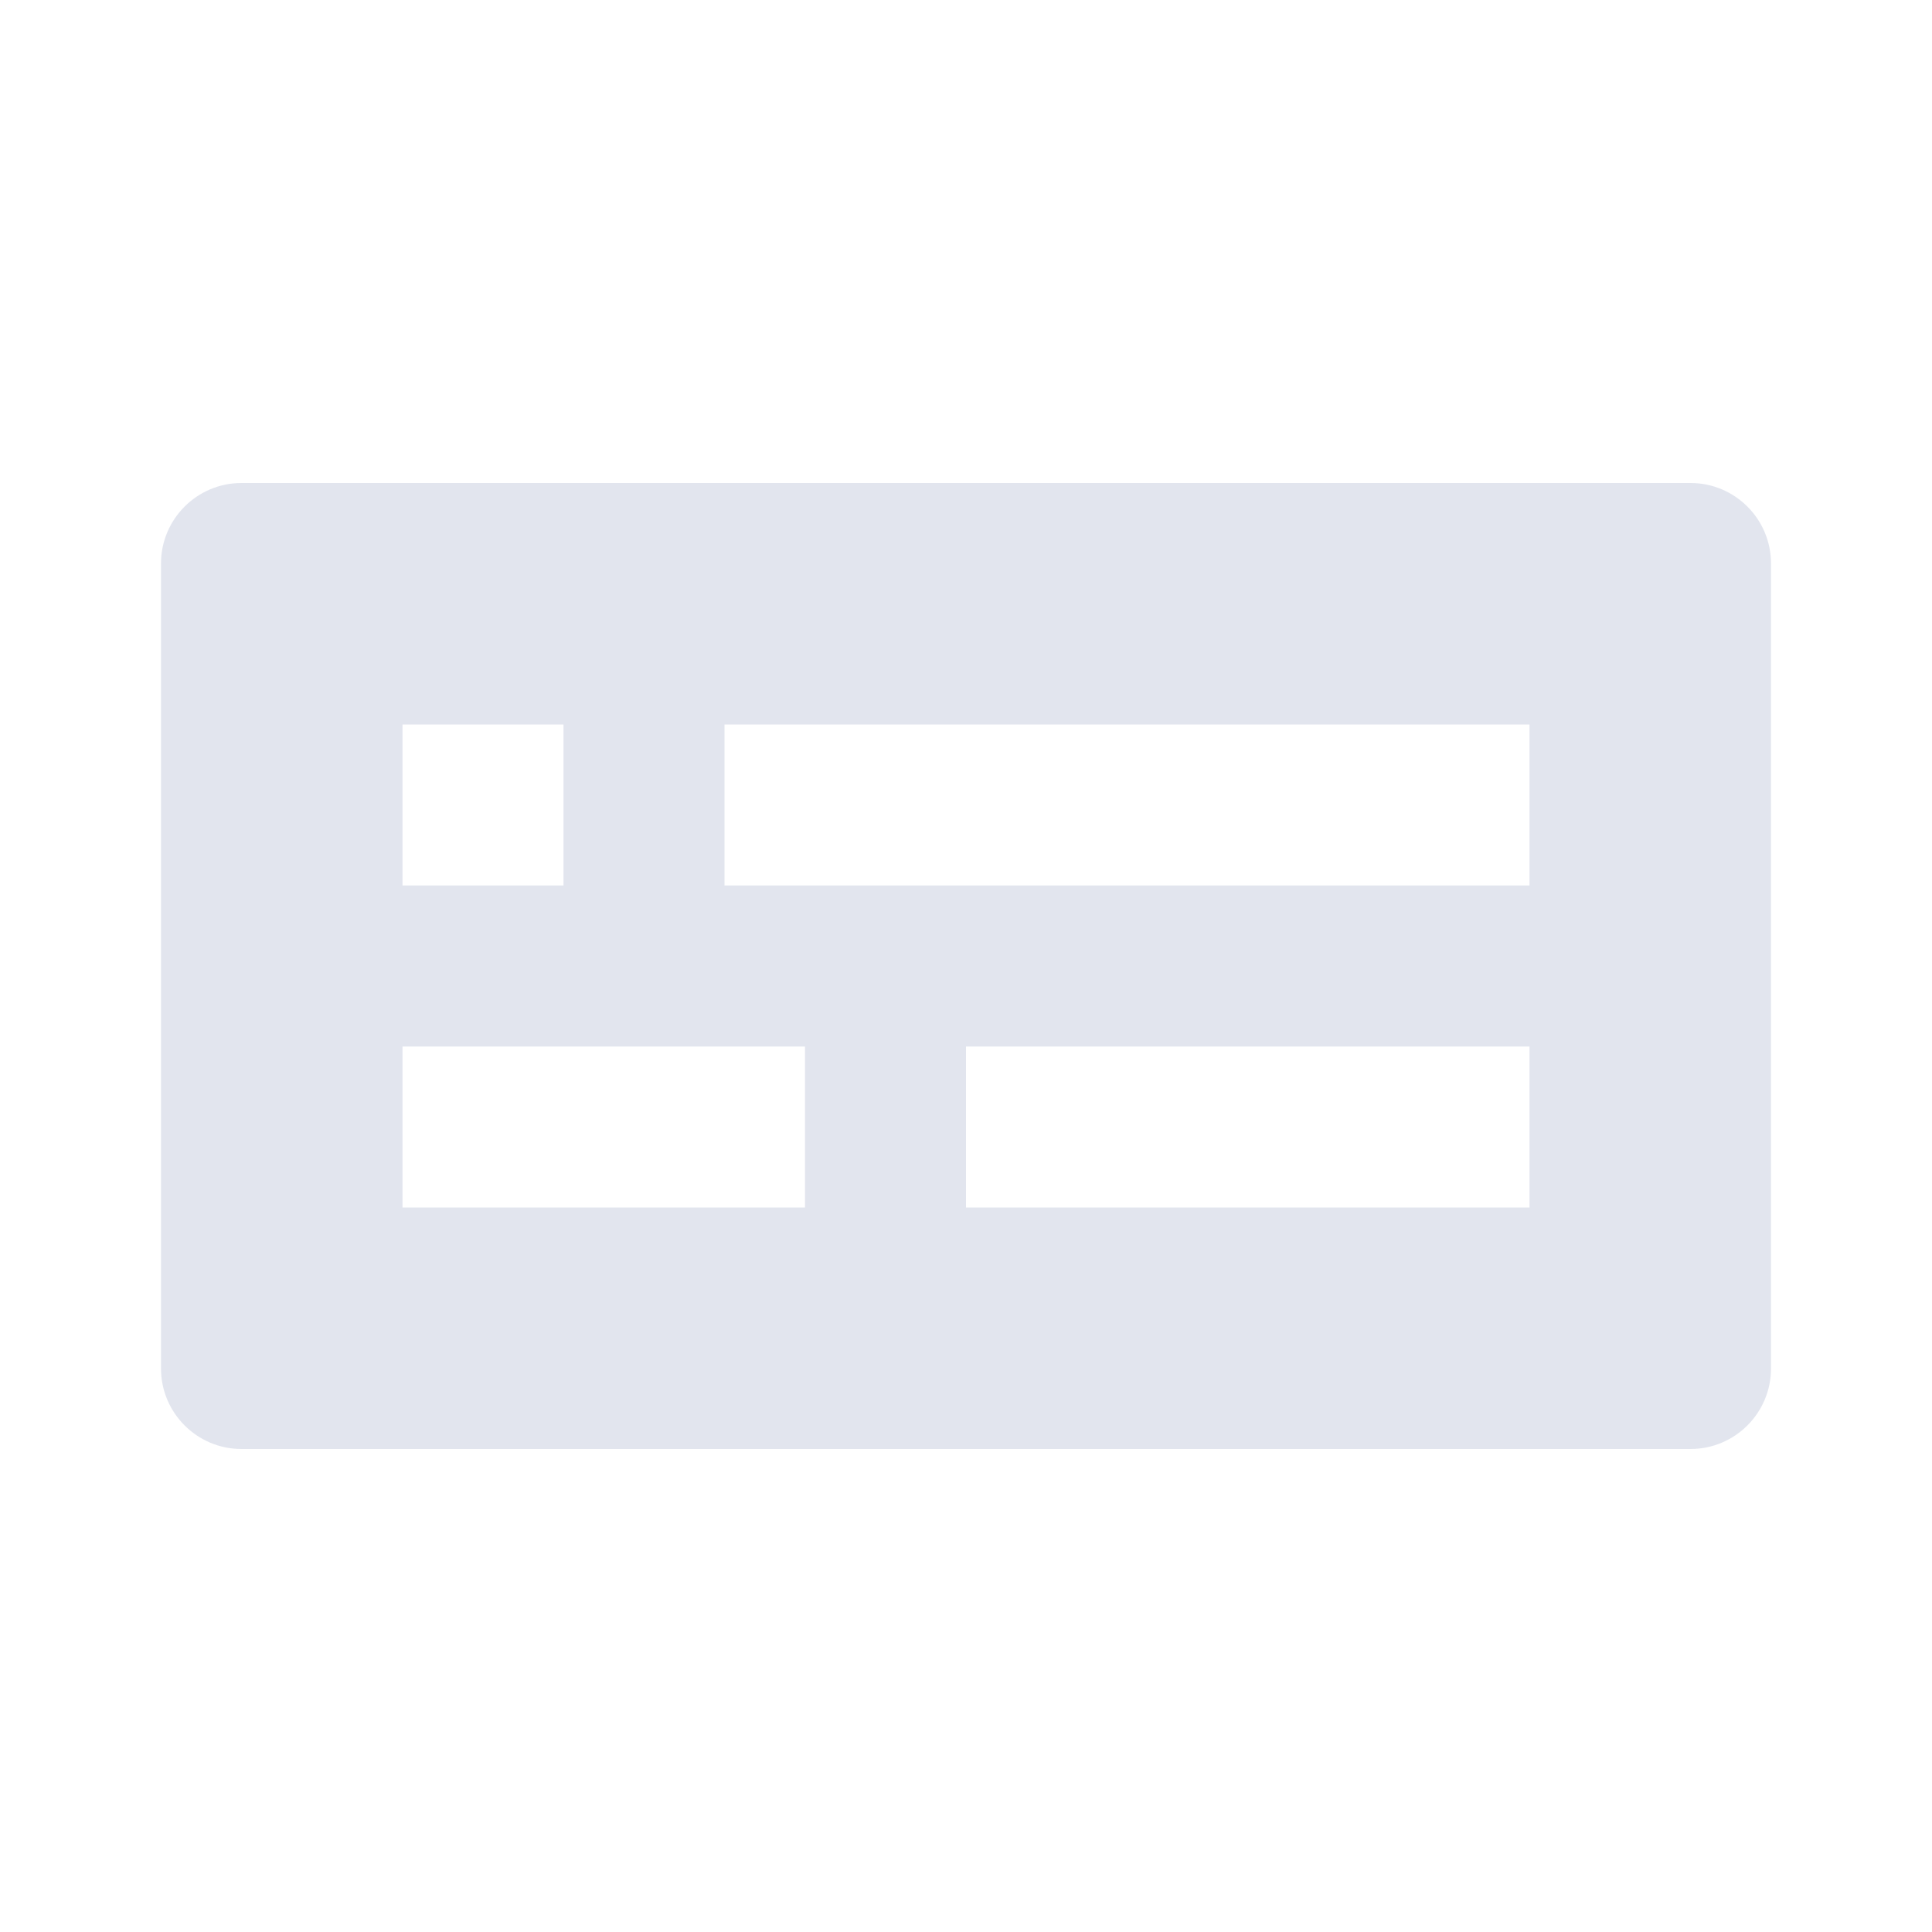 <svg width="50px" height="50px" viewBox="0 0 24 24" fill="none" xmlns="http://www.w3.org/2000/svg">
    <path fill="#E2E5EE" d="M21 6H3C2.448 6 2 6.448 2 7V17C2 17.552 2.448 18 3 18H21C21.552 18 22 17.552 22 17V7C22 6.448 21.552 6 21 6ZM5 9H7V11H5V9ZM5 13H10V15H5V13ZM19 15H12V13H19V15ZM19 11H9V9H19V11Z"/>
</svg>